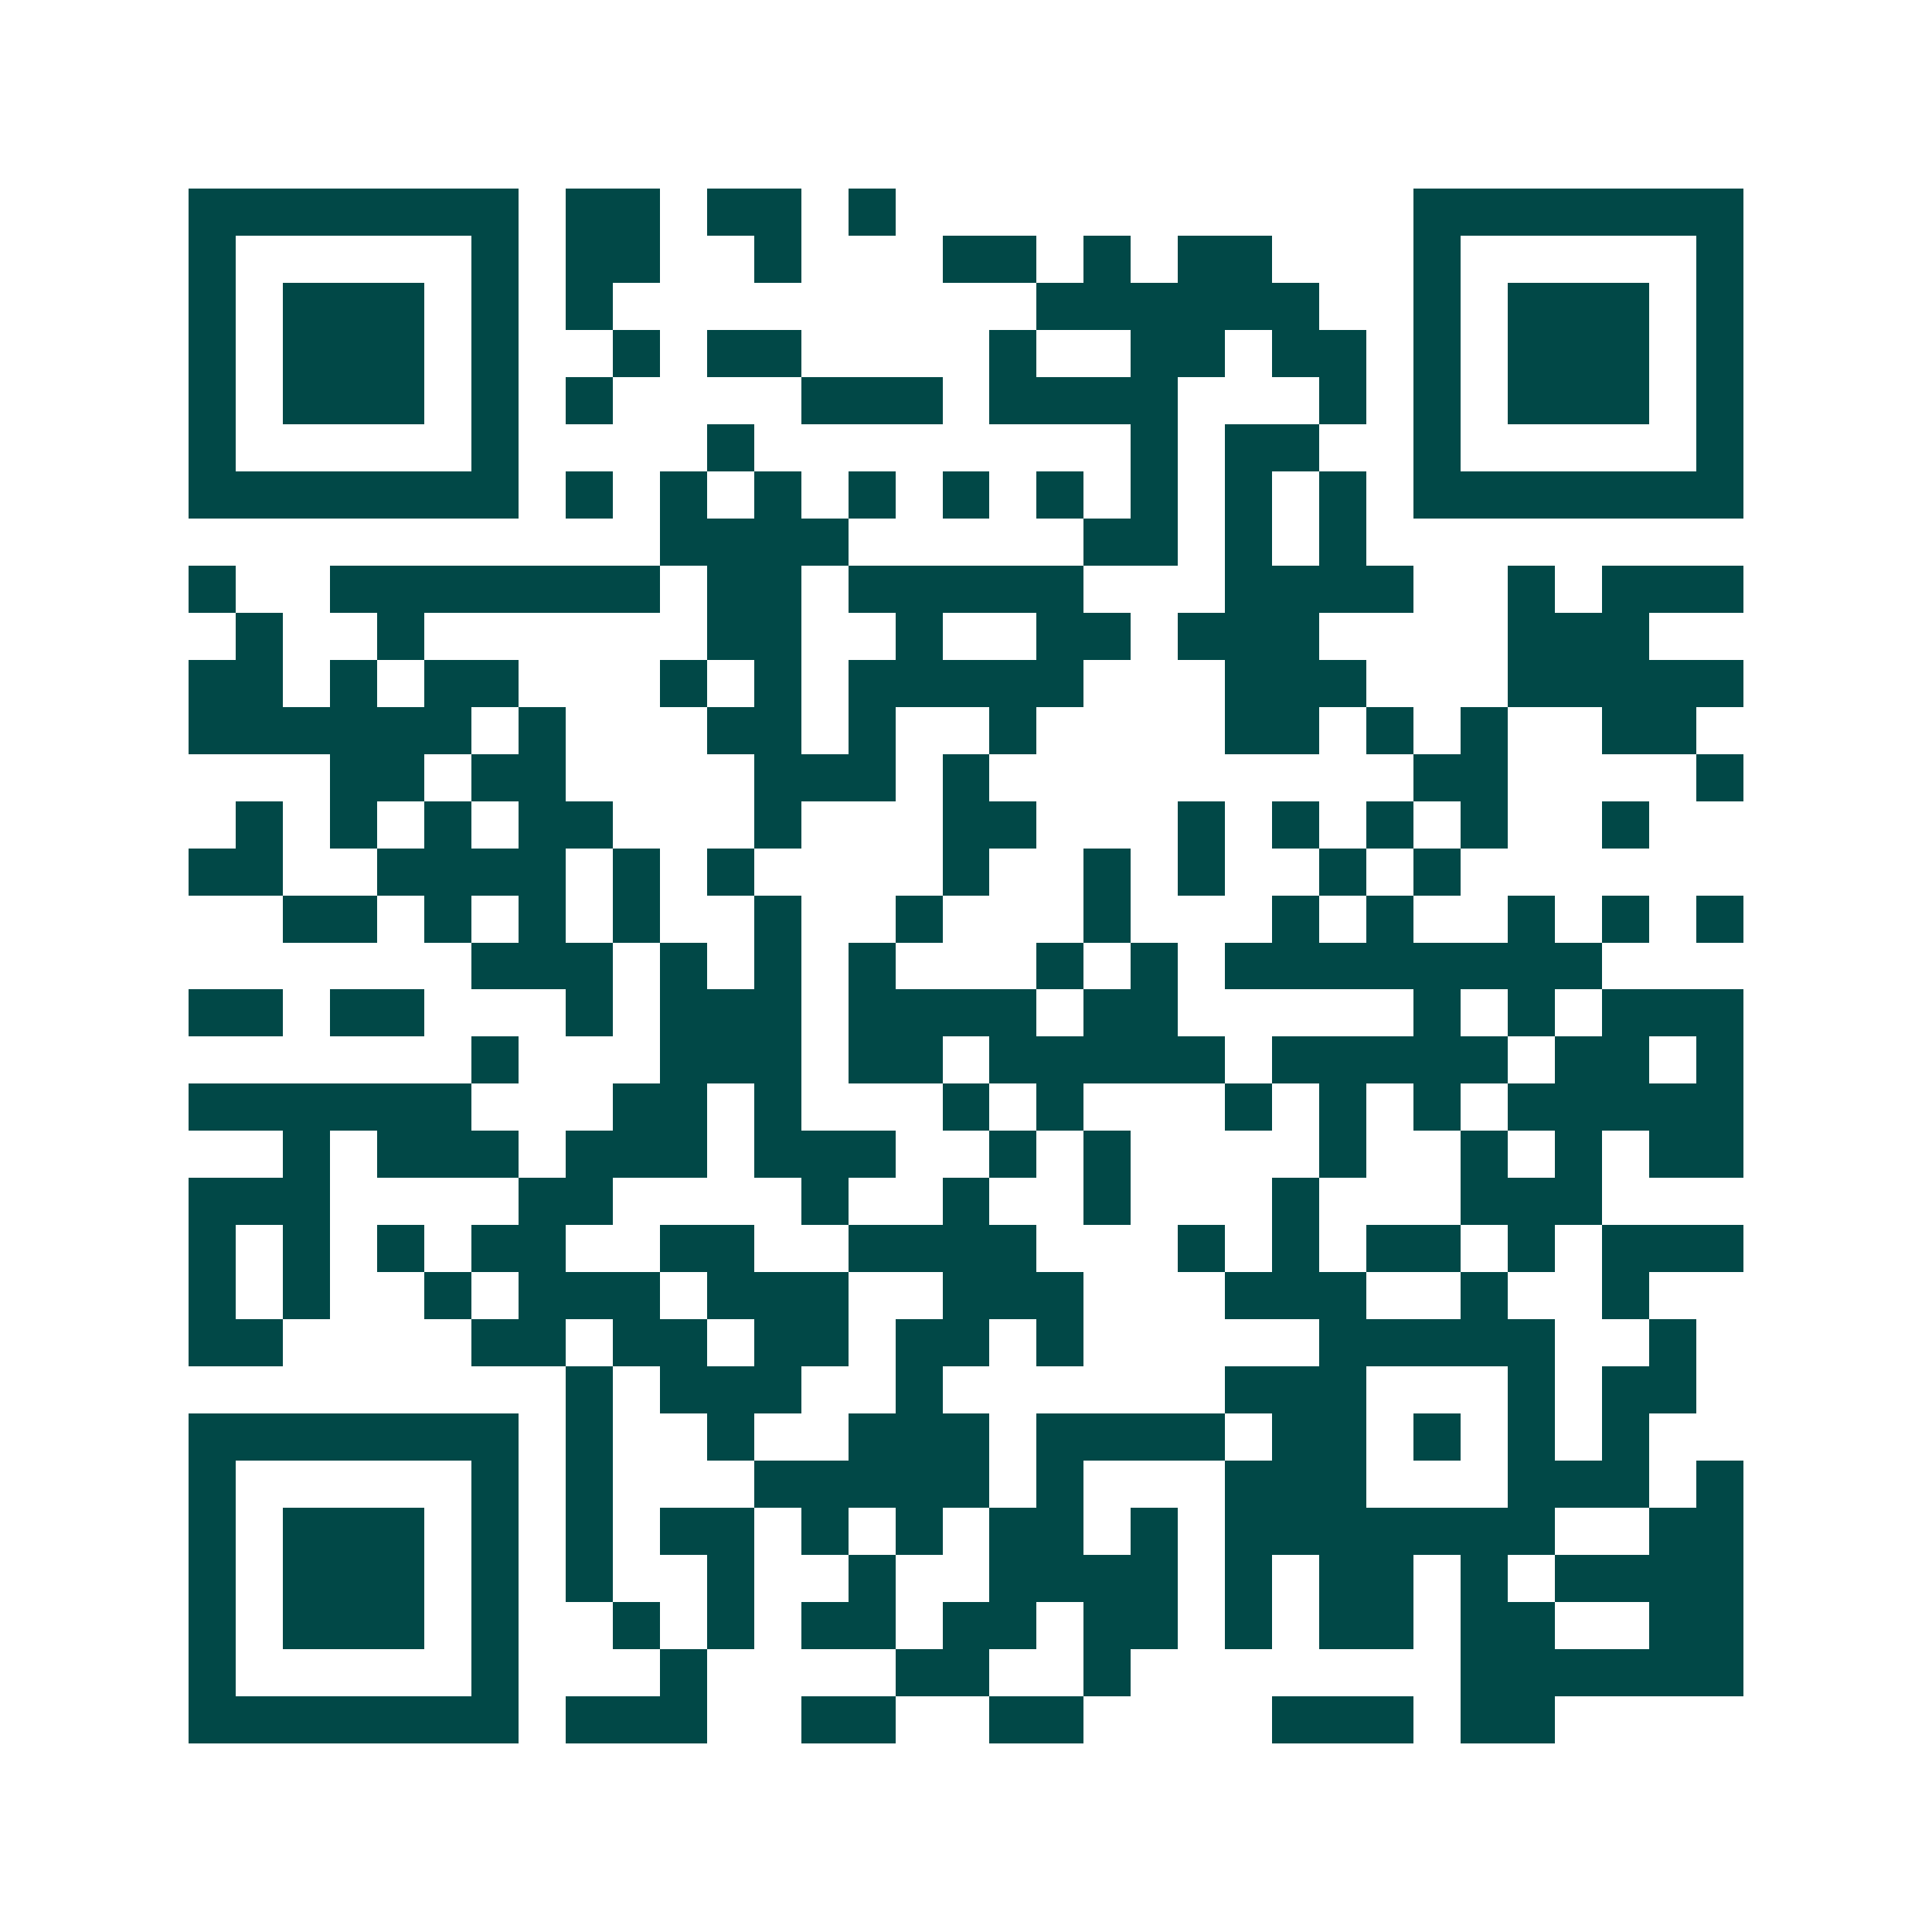 <svg xmlns="http://www.w3.org/2000/svg" width="200" height="200" viewBox="0 0 41 41" shape-rendering="crispEdges"><path fill="#ffffff" d="M0 0h41v41H0z"/><path stroke="#014847" d="M4 4.5h7m1 0h2m1 0h2m1 0h1m11 0h7M4 5.5h1m5 0h1m1 0h2m2 0h1m3 0h2m1 0h1m1 0h2m3 0h1m5 0h1M4 6.5h1m1 0h3m1 0h1m1 0h1m9 0h6m2 0h1m1 0h3m1 0h1M4 7.5h1m1 0h3m1 0h1m2 0h1m1 0h2m4 0h1m2 0h2m1 0h2m1 0h1m1 0h3m1 0h1M4 8.5h1m1 0h3m1 0h1m1 0h1m4 0h3m1 0h4m3 0h1m1 0h1m1 0h3m1 0h1M4 9.5h1m5 0h1m4 0h1m8 0h1m1 0h2m2 0h1m5 0h1M4 10.5h7m1 0h1m1 0h1m1 0h1m1 0h1m1 0h1m1 0h1m1 0h1m1 0h1m1 0h1m1 0h7M14 11.5h4m5 0h2m1 0h1m1 0h1M4 12.5h1m2 0h7m1 0h2m1 0h5m3 0h4m2 0h1m1 0h3M5 13.5h1m2 0h1m6 0h2m2 0h1m2 0h2m1 0h3m4 0h3M4 14.5h2m1 0h1m1 0h2m3 0h1m1 0h1m1 0h5m3 0h3m3 0h5M4 15.5h6m1 0h1m3 0h2m1 0h1m2 0h1m4 0h2m1 0h1m1 0h1m2 0h2M7 16.5h2m1 0h2m4 0h3m1 0h1m9 0h2m4 0h1M5 17.5h1m1 0h1m1 0h1m1 0h2m3 0h1m3 0h2m3 0h1m1 0h1m1 0h1m1 0h1m2 0h1M4 18.5h2m2 0h4m1 0h1m1 0h1m4 0h1m2 0h1m1 0h1m2 0h1m1 0h1M6 19.5h2m1 0h1m1 0h1m1 0h1m2 0h1m2 0h1m3 0h1m3 0h1m1 0h1m2 0h1m1 0h1m1 0h1M10 20.5h3m1 0h1m1 0h1m1 0h1m3 0h1m1 0h1m1 0h8M4 21.5h2m1 0h2m3 0h1m1 0h3m1 0h4m1 0h2m5 0h1m1 0h1m1 0h3M10 22.5h1m3 0h3m1 0h2m1 0h5m1 0h5m1 0h2m1 0h1M4 23.5h6m3 0h2m1 0h1m3 0h1m1 0h1m3 0h1m1 0h1m1 0h1m1 0h5M6 24.5h1m1 0h3m1 0h3m1 0h3m2 0h1m1 0h1m4 0h1m2 0h1m1 0h1m1 0h2M4 25.5h3m4 0h2m4 0h1m2 0h1m2 0h1m3 0h1m3 0h3M4 26.5h1m1 0h1m1 0h1m1 0h2m2 0h2m2 0h4m3 0h1m1 0h1m1 0h2m1 0h1m1 0h3M4 27.5h1m1 0h1m2 0h1m1 0h3m1 0h3m2 0h3m3 0h3m2 0h1m2 0h1M4 28.5h2m4 0h2m1 0h2m1 0h2m1 0h2m1 0h1m5 0h5m2 0h1M12 29.5h1m1 0h3m2 0h1m6 0h3m3 0h1m1 0h2M4 30.5h7m1 0h1m2 0h1m2 0h3m1 0h4m1 0h2m1 0h1m1 0h1m1 0h1M4 31.5h1m5 0h1m1 0h1m3 0h5m1 0h1m3 0h3m3 0h3m1 0h1M4 32.5h1m1 0h3m1 0h1m1 0h1m1 0h2m1 0h1m1 0h1m1 0h2m1 0h1m1 0h7m2 0h2M4 33.5h1m1 0h3m1 0h1m1 0h1m2 0h1m2 0h1m2 0h4m1 0h1m1 0h2m1 0h1m1 0h4M4 34.5h1m1 0h3m1 0h1m2 0h1m1 0h1m1 0h2m1 0h2m1 0h2m1 0h1m1 0h2m1 0h2m2 0h2M4 35.5h1m5 0h1m3 0h1m4 0h2m2 0h1m7 0h6M4 36.5h7m1 0h3m2 0h2m2 0h2m4 0h3m1 0h2"/></svg>
